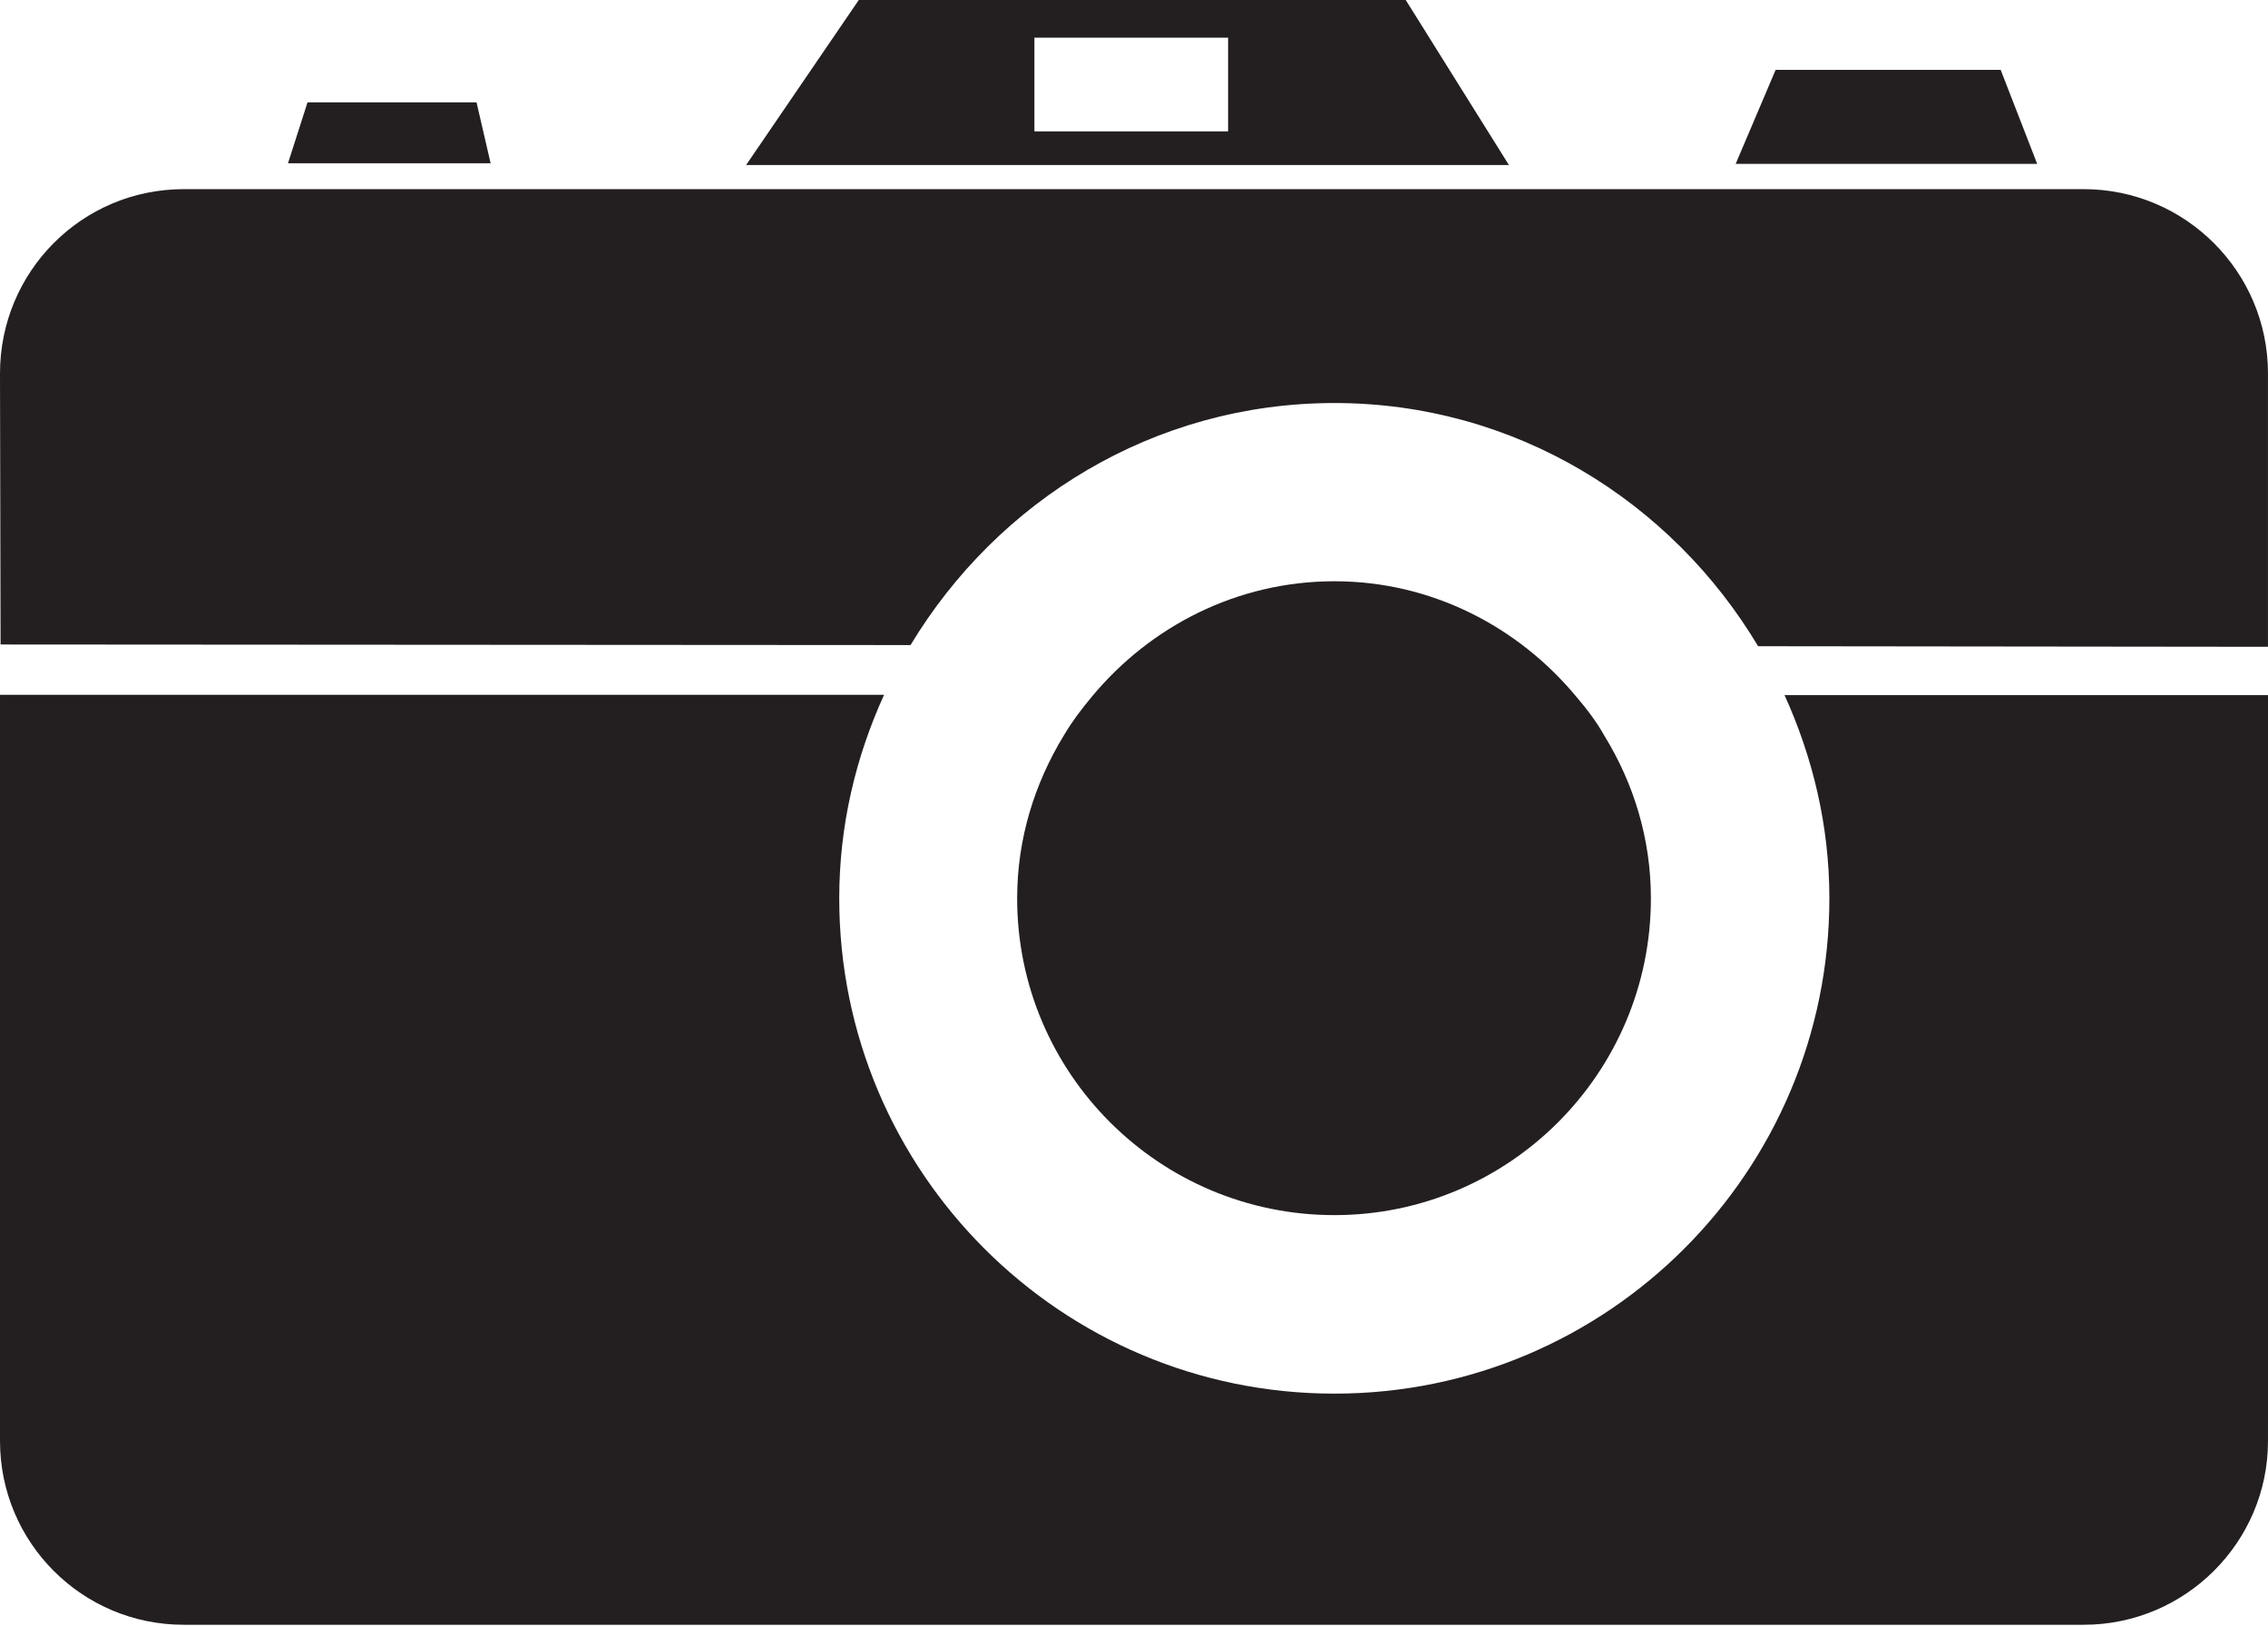 <?xml version="1.0"?><svg width="272" height="195" xmlns="http://www.w3.org/2000/svg">

 <g>
  <title>Layer 1</title>
  <path fill="#231f20" fill-rule="nonzero" id="path2780" d="m160.041,48.326c21.647,0 40.432,11.788 50.808,29.161l61.148,0.069l0,-32.78c0,-12.202 -9.927,-22.095 -22.095,-22.095l-227.876,0c-12.202,0 -22.026,9.893 -22.026,22.095l0.069,32.504l109.13,0.069c10.444,-17.304 29.161,-29.023 50.842,-29.023"/>
  <path fill="#231f20" fill-rule="nonzero" id="path2782" d="m57.15,12.271l-20.268,0l-2.344,7.307l24.301,0l-1.689,-7.307z"/>
  <path fill="#231f20" fill-rule="nonzero" id="path2784" d="m239.94,8.376l-26.989,0l-4.791,11.271l36.158,0l-4.378,-11.271z"/>
  <path fill="#231f20" fill-rule="nonzero" id="path2786" d="m147.287,15.752l-23.232,0l0,-11.237l23.232,0l0,11.237zm21.302,-15.752l-65.595,0l-13.512,19.785l91.481,0l-12.374,-19.785z"/>
  <path fill="#231f20" fill-rule="nonzero" id="path2788" d="m214.019,83.347c3.378,7.445 5.377,15.649 5.377,24.37c0,32.78 -26.576,59.39 -59.356,59.39c-32.815,0 -59.39,-26.61 -59.39,-59.39c0,-8.721 1.965,-16.924 5.377,-24.404l-106.027,0l0,89.482c0,12.133 9.824,22.026 22.026,22.026l227.876,0c12.168,0 22.095,-9.893 22.095,-22.026l0.069,-89.448l-58.046,0z"/>
  <path fill="#231f20" fill-rule="nonzero" id="path2790" d="m192.407,88.207c-0.931,-1.655 -2.103,-3.206 -3.378,-4.688c-6.928,-8.342 -17.304,-13.822 -28.989,-13.822c-11.72,0 -22.095,5.446 -29.023,13.753c-1.275,1.517 -2.447,3.068 -3.447,4.757c-3.481,5.722 -5.584,12.34 -5.584,19.51c0,20.957 17.028,37.985 38.054,37.985c20.923,0 37.951,-17.028 37.951,-37.985c0,-7.17 -2.068,-13.788 -5.584,-19.51"/>
 </g>
</svg>